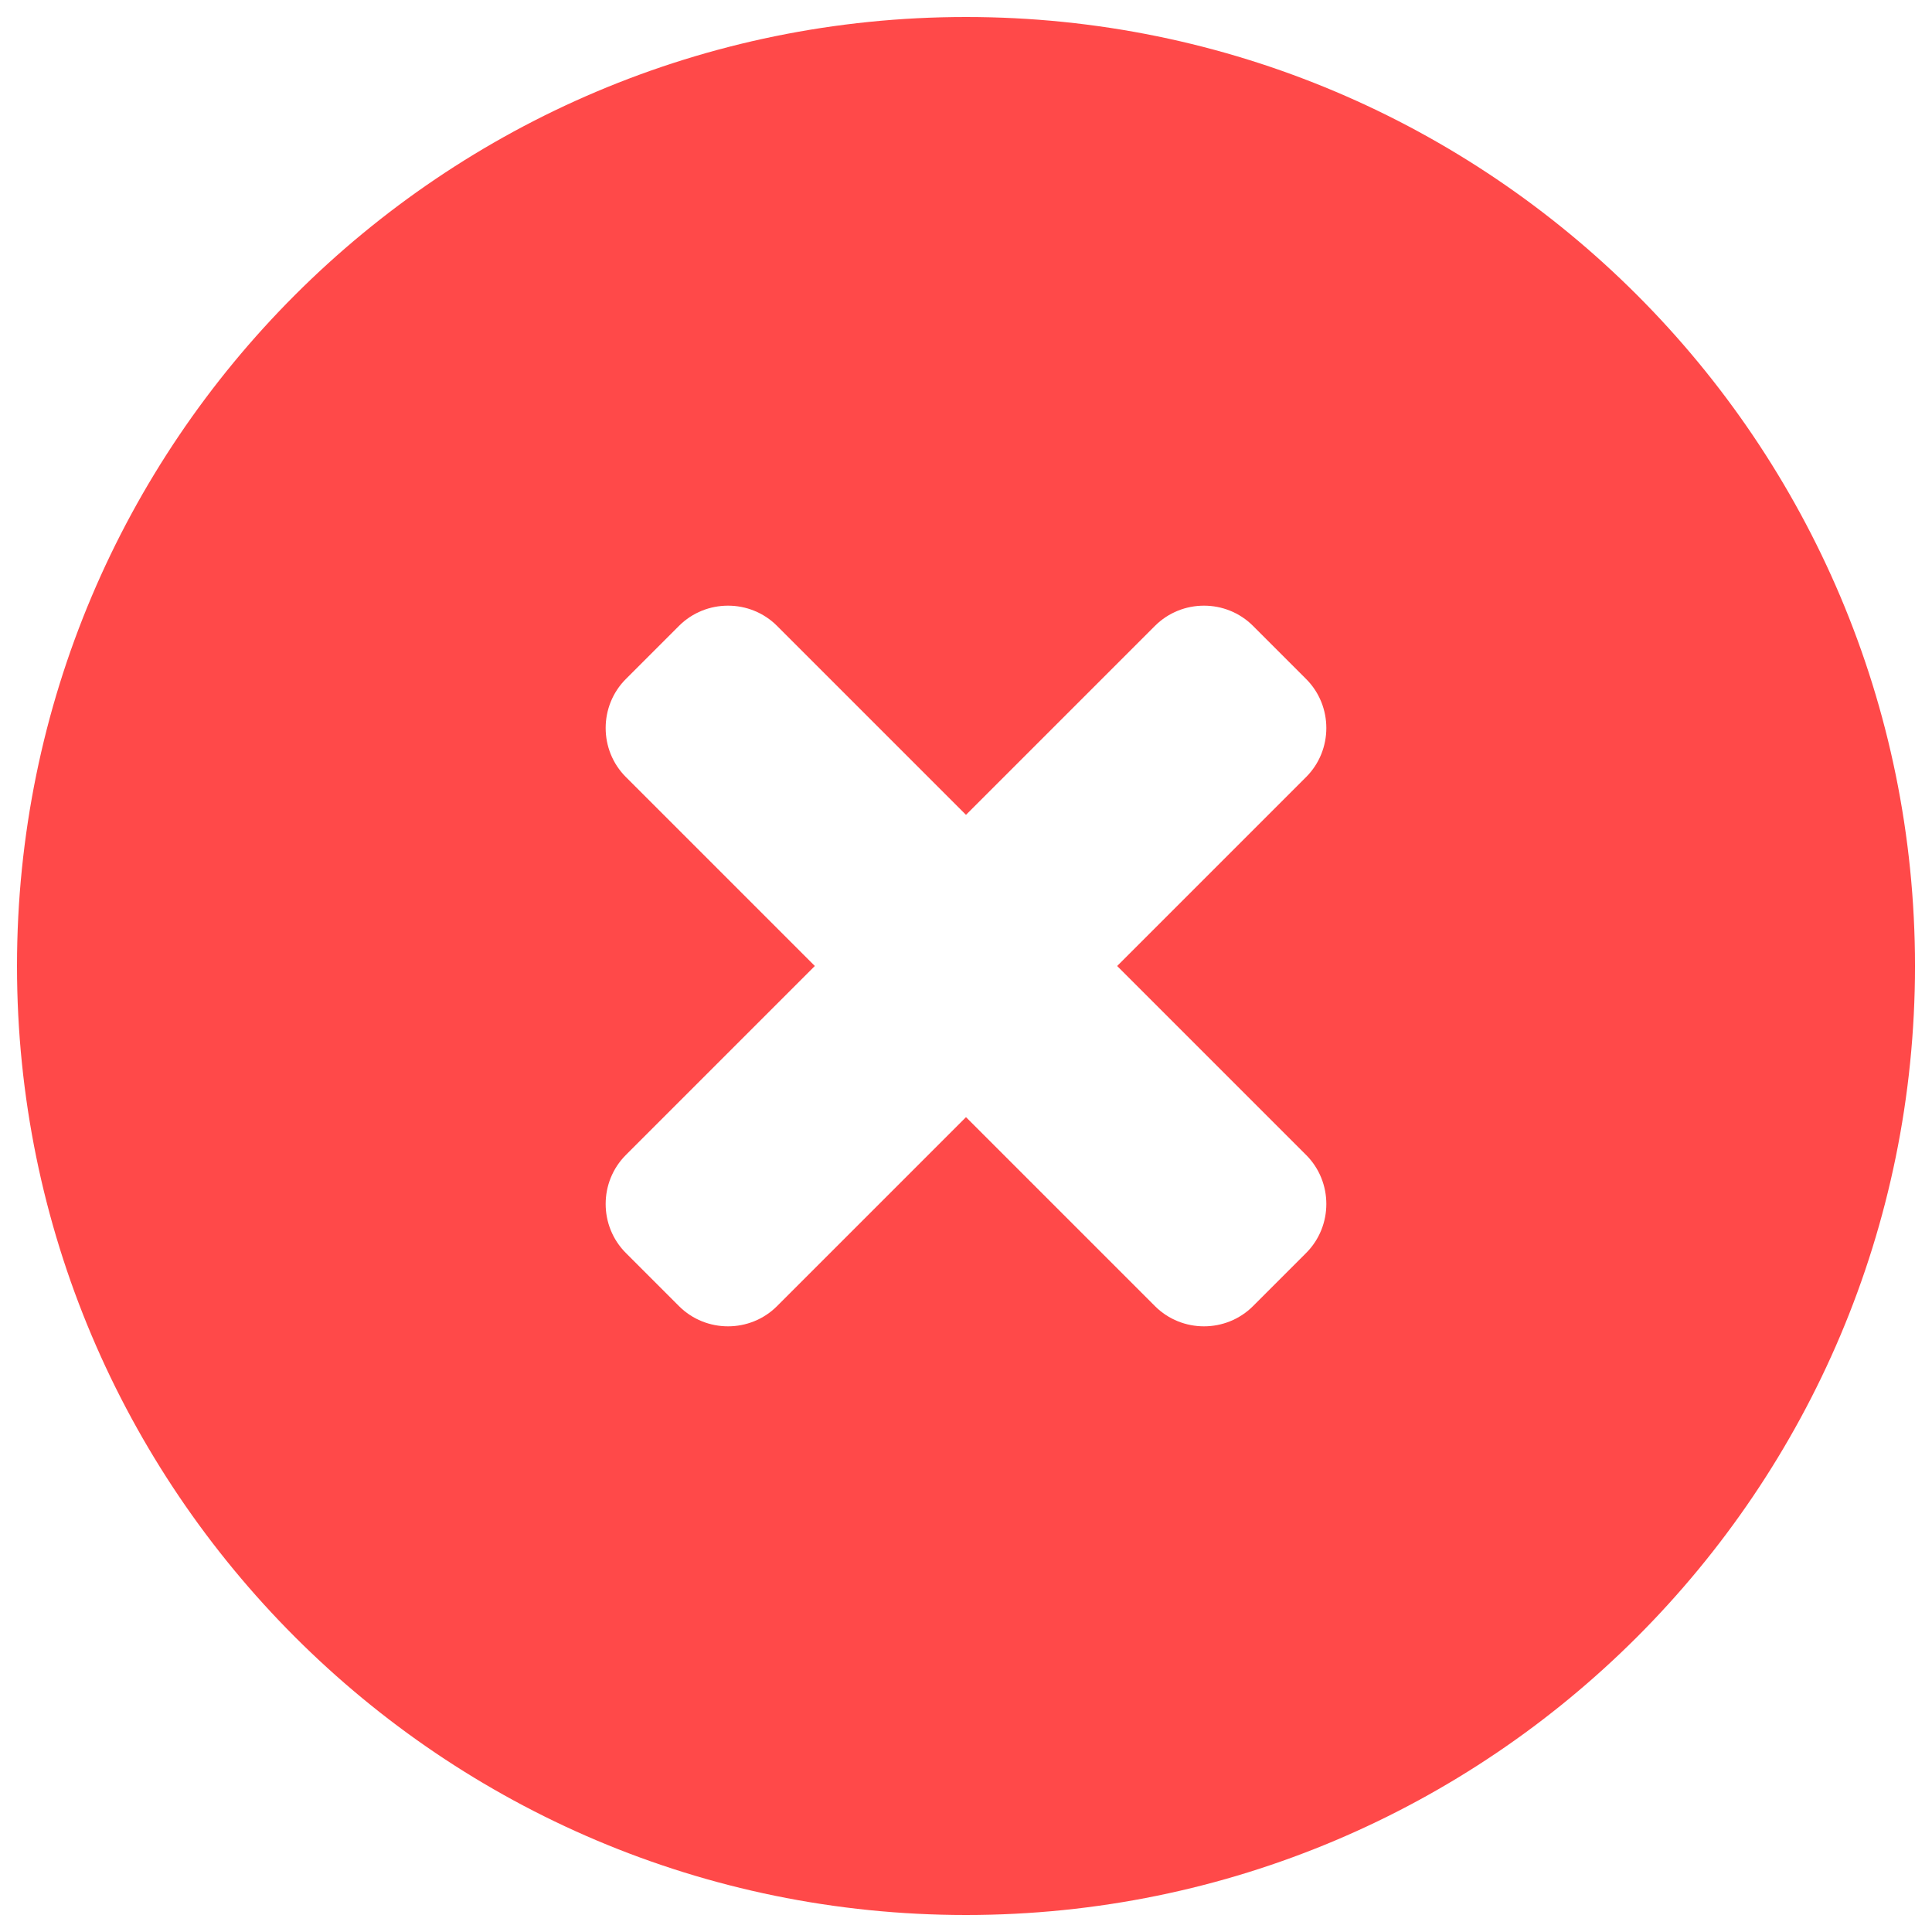 <?xml version="1.0" encoding="UTF-8"?>
<!DOCTYPE svg PUBLIC "-//W3C//DTD SVG 1.1//EN" "http://www.w3.org/Graphics/SVG/1.1/DTD/svg11.dtd">
<!-- Creator: CorelDRAW -->
<svg xmlns="http://www.w3.org/2000/svg" xml:space="preserve" width="25mm" height="25mm" style="shape-rendering:geometricPrecision; text-rendering:geometricPrecision; image-rendering:optimizeQuality; fill-rule:evenodd; clip-rule:evenodd"
viewBox="0 0 25 25"
 xmlns:xlink="http://www.w3.org/1999/xlink">
 <defs>
  <style type="text/css">
   <![CDATA[
    .fil0 {fill:#FF4949}
   ]]>
  </style>
 </defs>
 <g id="Vrstva_x0020_1">
  <path class="fil0" d="M12.5 0.22c6.781,0 12.28,5.499 12.28,12.28 0,6.781 -5.499,12.28 -12.28,12.28 -6.781,0 -12.28,-5.499 -12.28,-12.28 0,-6.781 5.499,-12.28 12.28,-12.28zm-4.401 8.566l0.687 -0.687c0.349,-0.349 0.92,-0.349 1.269,0l2.445 2.445 2.445 -2.445c0.349,-0.349 0.92,-0.349 1.269,0l0.687 0.687c0.349,0.349 0.349,0.92 0,1.269l-2.445 2.445 2.445 2.445c0.349,0.349 0.349,0.92 0,1.269l-0.687 0.687c-0.349,0.349 -0.92,0.349 -1.269,0l-2.445 -2.445 -2.445 2.445c-0.349,0.349 -0.92,0.349 -1.269,0l-0.687 -0.687c-0.349,-0.349 -0.349,-0.92 0,-1.269l2.445 -2.445 -2.445 -2.445c-0.349,-0.349 -0.349,-0.92 0,-1.269z"/>
 </g>
</svg>
